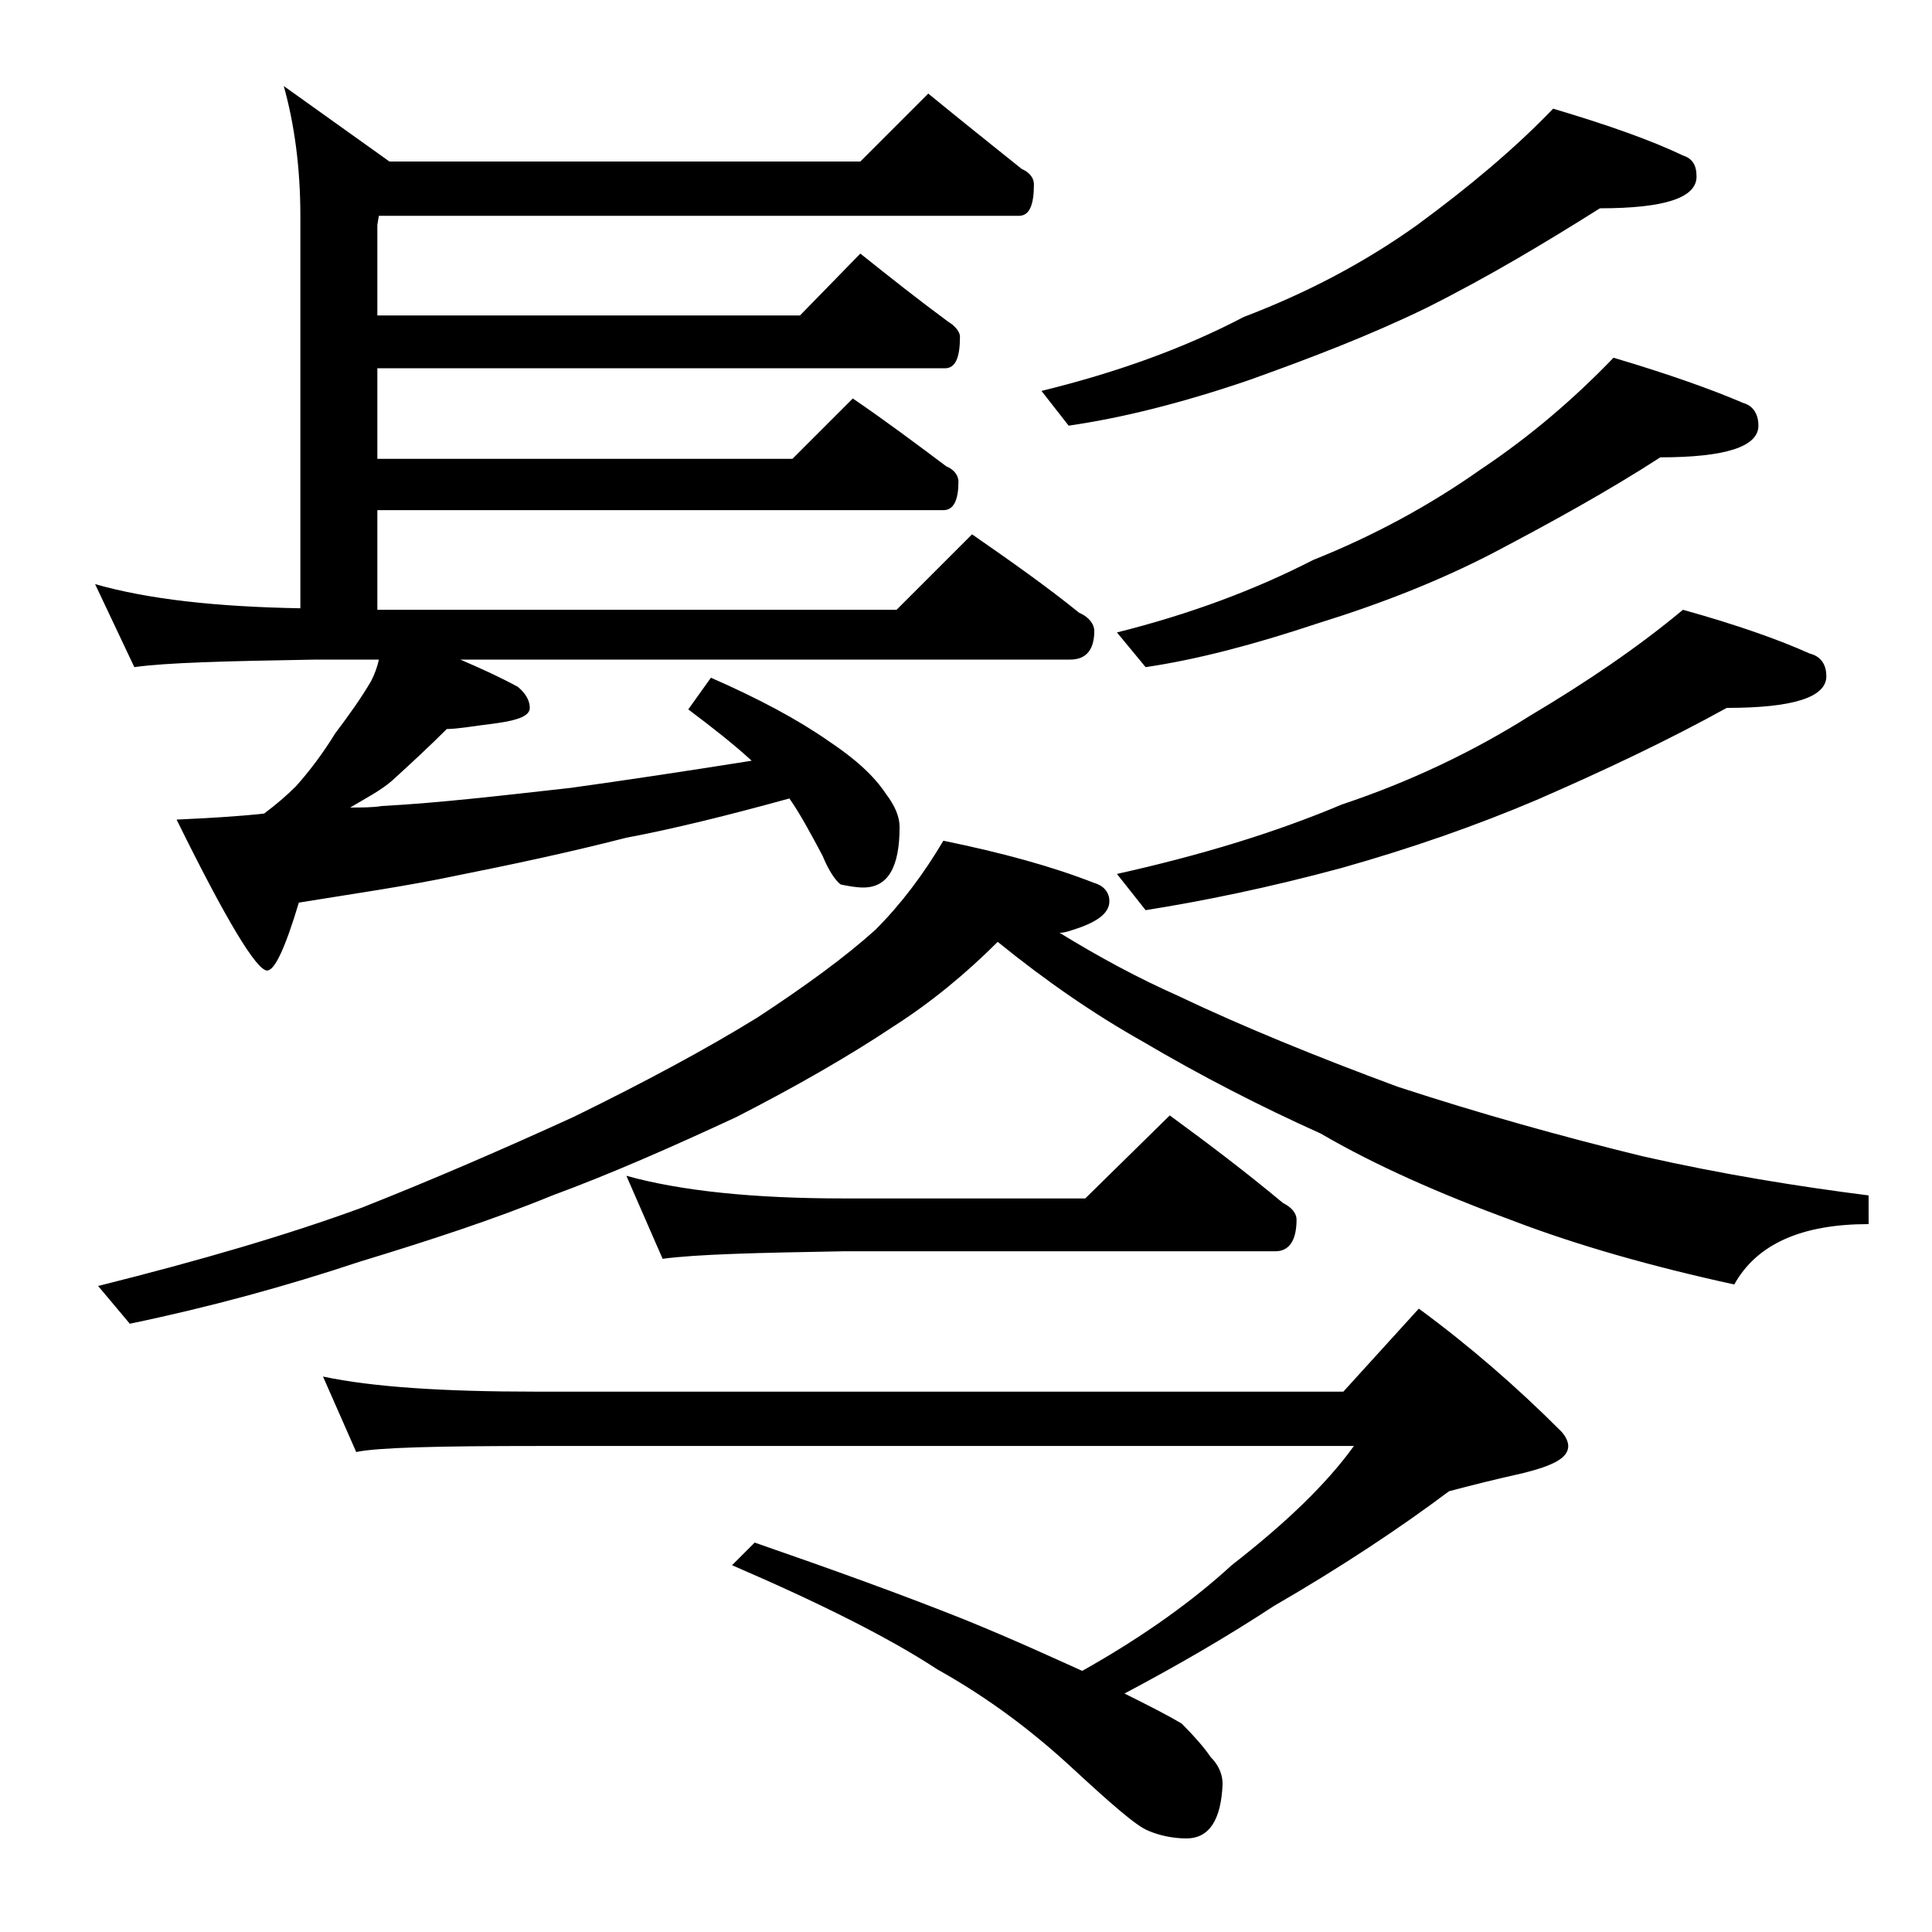 <?xml version="1.0" encoding="utf-8"?>
<!-- Generator: Adobe Illustrator 18.0.0, SVG Export Plug-In . SVG Version: 6.00 Build 0)  -->
<!DOCTYPE svg PUBLIC "-//W3C//DTD SVG 1.1//EN" "http://www.w3.org/Graphics/SVG/1.1/DTD/svg11.dtd">
<svg version="1.1" id="Layer_1" xmlns="http://www.w3.org/2000/svg" xmlns:xlink="http://www.w3.org/1999/xlink" x="0px" y="0px"
	 viewBox="0 0 128 128" enable-background="new 0 0 128 128" xml:space="preserve">
<path d="M61.5,6.2c2.2,1.8,4.2,3.4,6.2,5c0.5,0.2,0.8,0.6,0.8,1c0,1.4-0.3,2.1-1,2.1H25.1L25,14.9v6h28l4-4.1c2,1.6,3.9,3.1,5.8,4.5
	c0.5,0.3,0.8,0.7,0.8,1c0,1.4-0.3,2.1-1,2.1H25v6h27.5l4-4c2.2,1.5,4.2,3,6.2,4.5c0.5,0.2,0.8,0.6,0.8,1c0,1.2-0.3,1.9-1,1.9H25v6.6
	h34.4l5-5c2.6,1.8,5,3.5,7.1,5.2c0.7,0.3,1,0.8,1,1.2c0,1.2-0.5,1.9-1.6,1.9H30.5c1.4,0.6,2.7,1.2,3.8,1.8c0.5,0.4,0.8,0.9,0.8,1.4
	s-0.7,0.8-2.1,1c-1.6,0.2-2.7,0.4-3.4,0.4c-1.2,1.2-2.4,2.3-3.6,3.4c-0.8,0.7-1.8,1.2-2.8,1.8c0.8,0,1.5,0,2.1-0.1
	c3.8-0.2,8-0.7,12.5-1.2c3.6-0.5,7.6-1.1,12-1.8c-1.2-1.1-2.6-2.2-4.2-3.4l1.5-2.1c3.2,1.4,5.8,2.8,7.8,4.2c1.8,1.2,3,2.3,3.8,3.5
	c0.6,0.8,0.9,1.5,0.9,2.2c0,2.7-0.8,4-2.4,4c-0.5,0-1-0.1-1.5-0.2c-0.3-0.2-0.8-0.9-1.2-1.9c-0.8-1.5-1.5-2.8-2.2-3.8
	c-4,1.1-7.6,2-10.8,2.6c-3.9,1-7.7,1.8-11.2,2.5c-3.3,0.7-6.8,1.2-10.5,1.8c-0.9,3-1.6,4.5-2.1,4.5c-0.7,0-2.7-3.3-6-10
	c2.1-0.1,4-0.2,5.8-0.4c0.8-0.6,1.5-1.2,2.1-1.8c0.9-1,1.8-2.2,2.6-3.5c0.9-1.2,1.7-2.3,2.4-3.5c0.2-0.4,0.4-0.9,0.5-1.4h-4.2
	c-5.9,0.1-9.9,0.2-12,0.5l-2.6-5.5c3.5,1,8,1.5,13.6,1.6v-26c0-3.2-0.4-6.1-1.1-8.6l7,5H57L61.5,6.2z M62.5,55.7
	c3.9,0.8,7.2,1.7,10,2.8c0.7,0.2,1,0.7,1,1.2c0,0.8-0.8,1.4-2.4,1.9c-0.3,0.1-0.6,0.2-0.9,0.2c2.6,1.6,5.2,3,7.9,4.2
	c4.2,2,9.1,4,14.5,6c5.5,1.8,10.9,3.3,16.2,4.6c5.3,1.2,10.3,2,15,2.6v1.9c-4.4,0-7.4,1.3-8.9,4c-5.5-1.2-10.4-2.6-14.6-4.2
	c-4.9-1.8-9.2-3.7-12.8-5.8c-4-1.8-7.9-3.8-11.8-6.1c-3.2-1.8-6.4-4-9.6-6.6c-2.1,2.1-4.4,4-6.9,5.6C56.2,70,52.7,72,48.8,74
	c-4.3,2-8.4,3.8-12.2,5.2c-3.9,1.6-8.2,3-12.8,4.4c-4.8,1.6-9.9,3-15.2,4.1l-2.1-2.5c6.8-1.7,12.6-3.4,17.5-5.2
	c4.8-1.9,9.4-3.9,14-6c4.7-2.3,8.8-4.5,12.2-6.6c3.2-2.1,5.8-4,7.8-5.8C59.7,59.9,61.2,57.9,62.5,55.7z M21.4,91.2
	c3.3,0.7,8,1,14.1,1H89l5-5.5c3.4,2.5,6.5,5.2,9.4,8.1c0.3,0.3,0.5,0.7,0.5,1c0,0.8-1,1.3-3,1.8c-1.8,0.4-3.4,0.8-4.9,1.2
	c-3.2,2.4-7.1,5-11.6,7.6c-3.2,2.1-6.5,4-9.9,5.8c1.6,0.8,2.8,1.4,3.8,2c0.8,0.8,1.5,1.6,1.9,2.2c0.5,0.5,0.8,1.1,0.8,1.8
	c-0.1,2.4-0.9,3.6-2.4,3.6c-0.9,0-1.8-0.2-2.5-0.5c-0.8-0.3-2.5-1.8-5.1-4.2c-2.6-2.4-5.5-4.6-8.9-6.5c-3.2-2.1-7.8-4.4-13.6-6.9
	l1.5-1.5c5.2,1.8,9.9,3.5,13.9,5.1c3.2,1.3,5.8,2.5,7.8,3.4c4.1-2.3,7.4-4.7,9.9-7c3.6-2.8,6.3-5.4,8.1-7.9h-54
	c-6.7,0-10.7,0.1-12.1,0.4L21.4,91.2z M41.5,77.9c3.6,1,8.4,1.5,14.4,1.5h16l5.6-5.5c2.6,1.9,5.1,3.8,7.5,5.8
	c0.6,0.3,0.9,0.7,0.9,1.1c0,1.4-0.5,2.1-1.4,2.1H55.9c-5.8,0.1-9.8,0.2-12,0.5L41.5,77.9z M102.9,7.2c3.7,1.1,6.5,2.1,8.6,3.1
	c0.6,0.2,0.9,0.6,0.9,1.4c0,1.4-2.1,2.1-6.4,2.1c-3.5,2.2-7.3,4.5-11.5,6.6c-3.7,1.8-7.6,3.3-11.8,4.8c-4.4,1.5-8.4,2.5-11.9,3
	L69,25.9c4.9-1.2,9.4-2.8,13.4-4.9c4.2-1.6,8-3.6,11.5-6.1C97.3,12.4,100.3,9.9,102.9,7.2z M106.9,23.7c3.7,1.1,6.5,2.1,8.6,3
	c0.7,0.2,1,0.8,1,1.5c0,1.4-2.2,2.1-6.5,2.1c-3.4,2.2-7.2,4.3-11.2,6.4c-3.5,1.8-7.3,3.3-11.5,4.6c-4.2,1.4-8,2.4-11.4,2.9L74,41.9
	c4.8-1.2,9.1-2.8,13-4.8c4-1.6,7.7-3.6,11.1-6C101.4,28.9,104.3,26.4,106.9,23.7z M111.5,40.4c3.6,1,6.4,2,8.4,2.9
	c0.8,0.2,1.1,0.8,1.1,1.5c0,1.4-2.2,2.1-6.6,2.1c-3.8,2.1-8,4.1-12.6,6.1c-4,1.7-8.3,3.2-12.9,4.5c-4.8,1.3-9.2,2.2-13,2.8L74,57.9
	c5.4-1.2,10.4-2.7,14.9-4.6c4.5-1.5,8.7-3.5,12.5-5.9C105.1,45.2,108.5,42.9,111.5,40.4z"/>
</svg>
